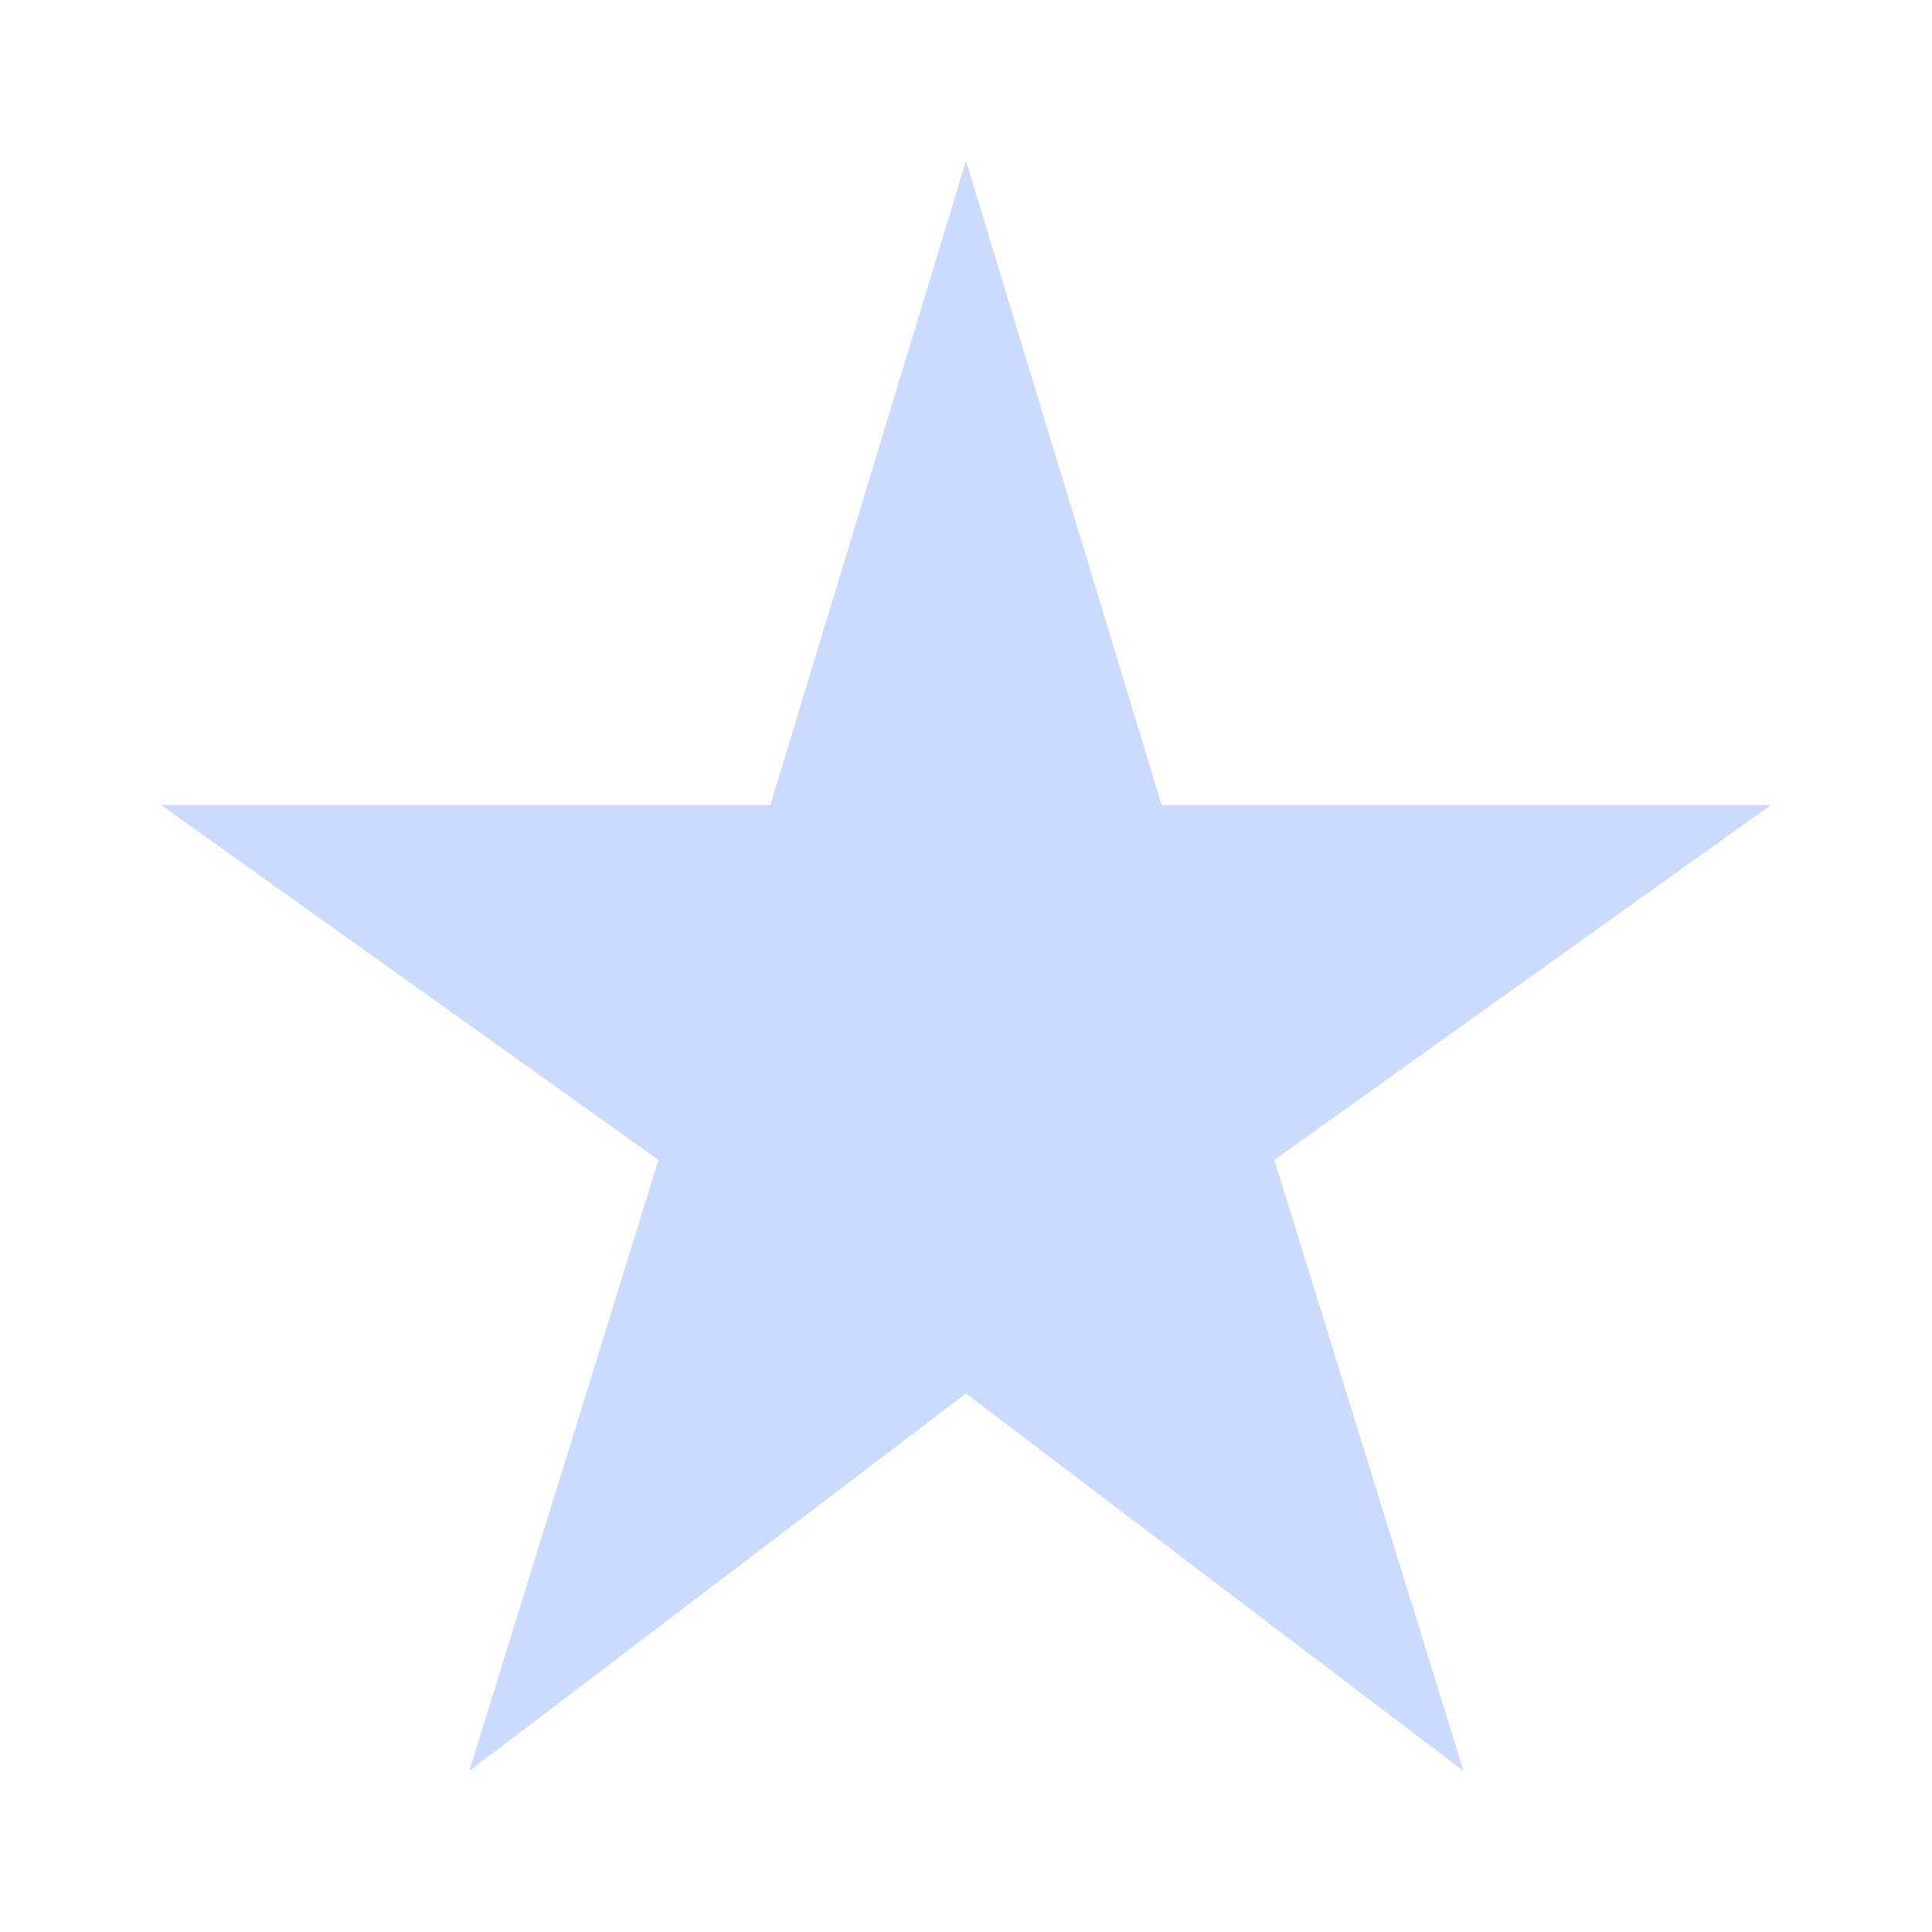 <svg width="32" height="32" viewBox="0 0 32 32" fill="none" xmlns="http://www.w3.org/2000/svg">
<path d="M19.24 13.333L16 2.667L12.76 13.333H2.667L10.907 19.213L7.773 29.333L16 23.08L24.24 29.333L21.107 19.213L29.333 13.333H19.24Z" fill="#CADBFF"/>
</svg>
